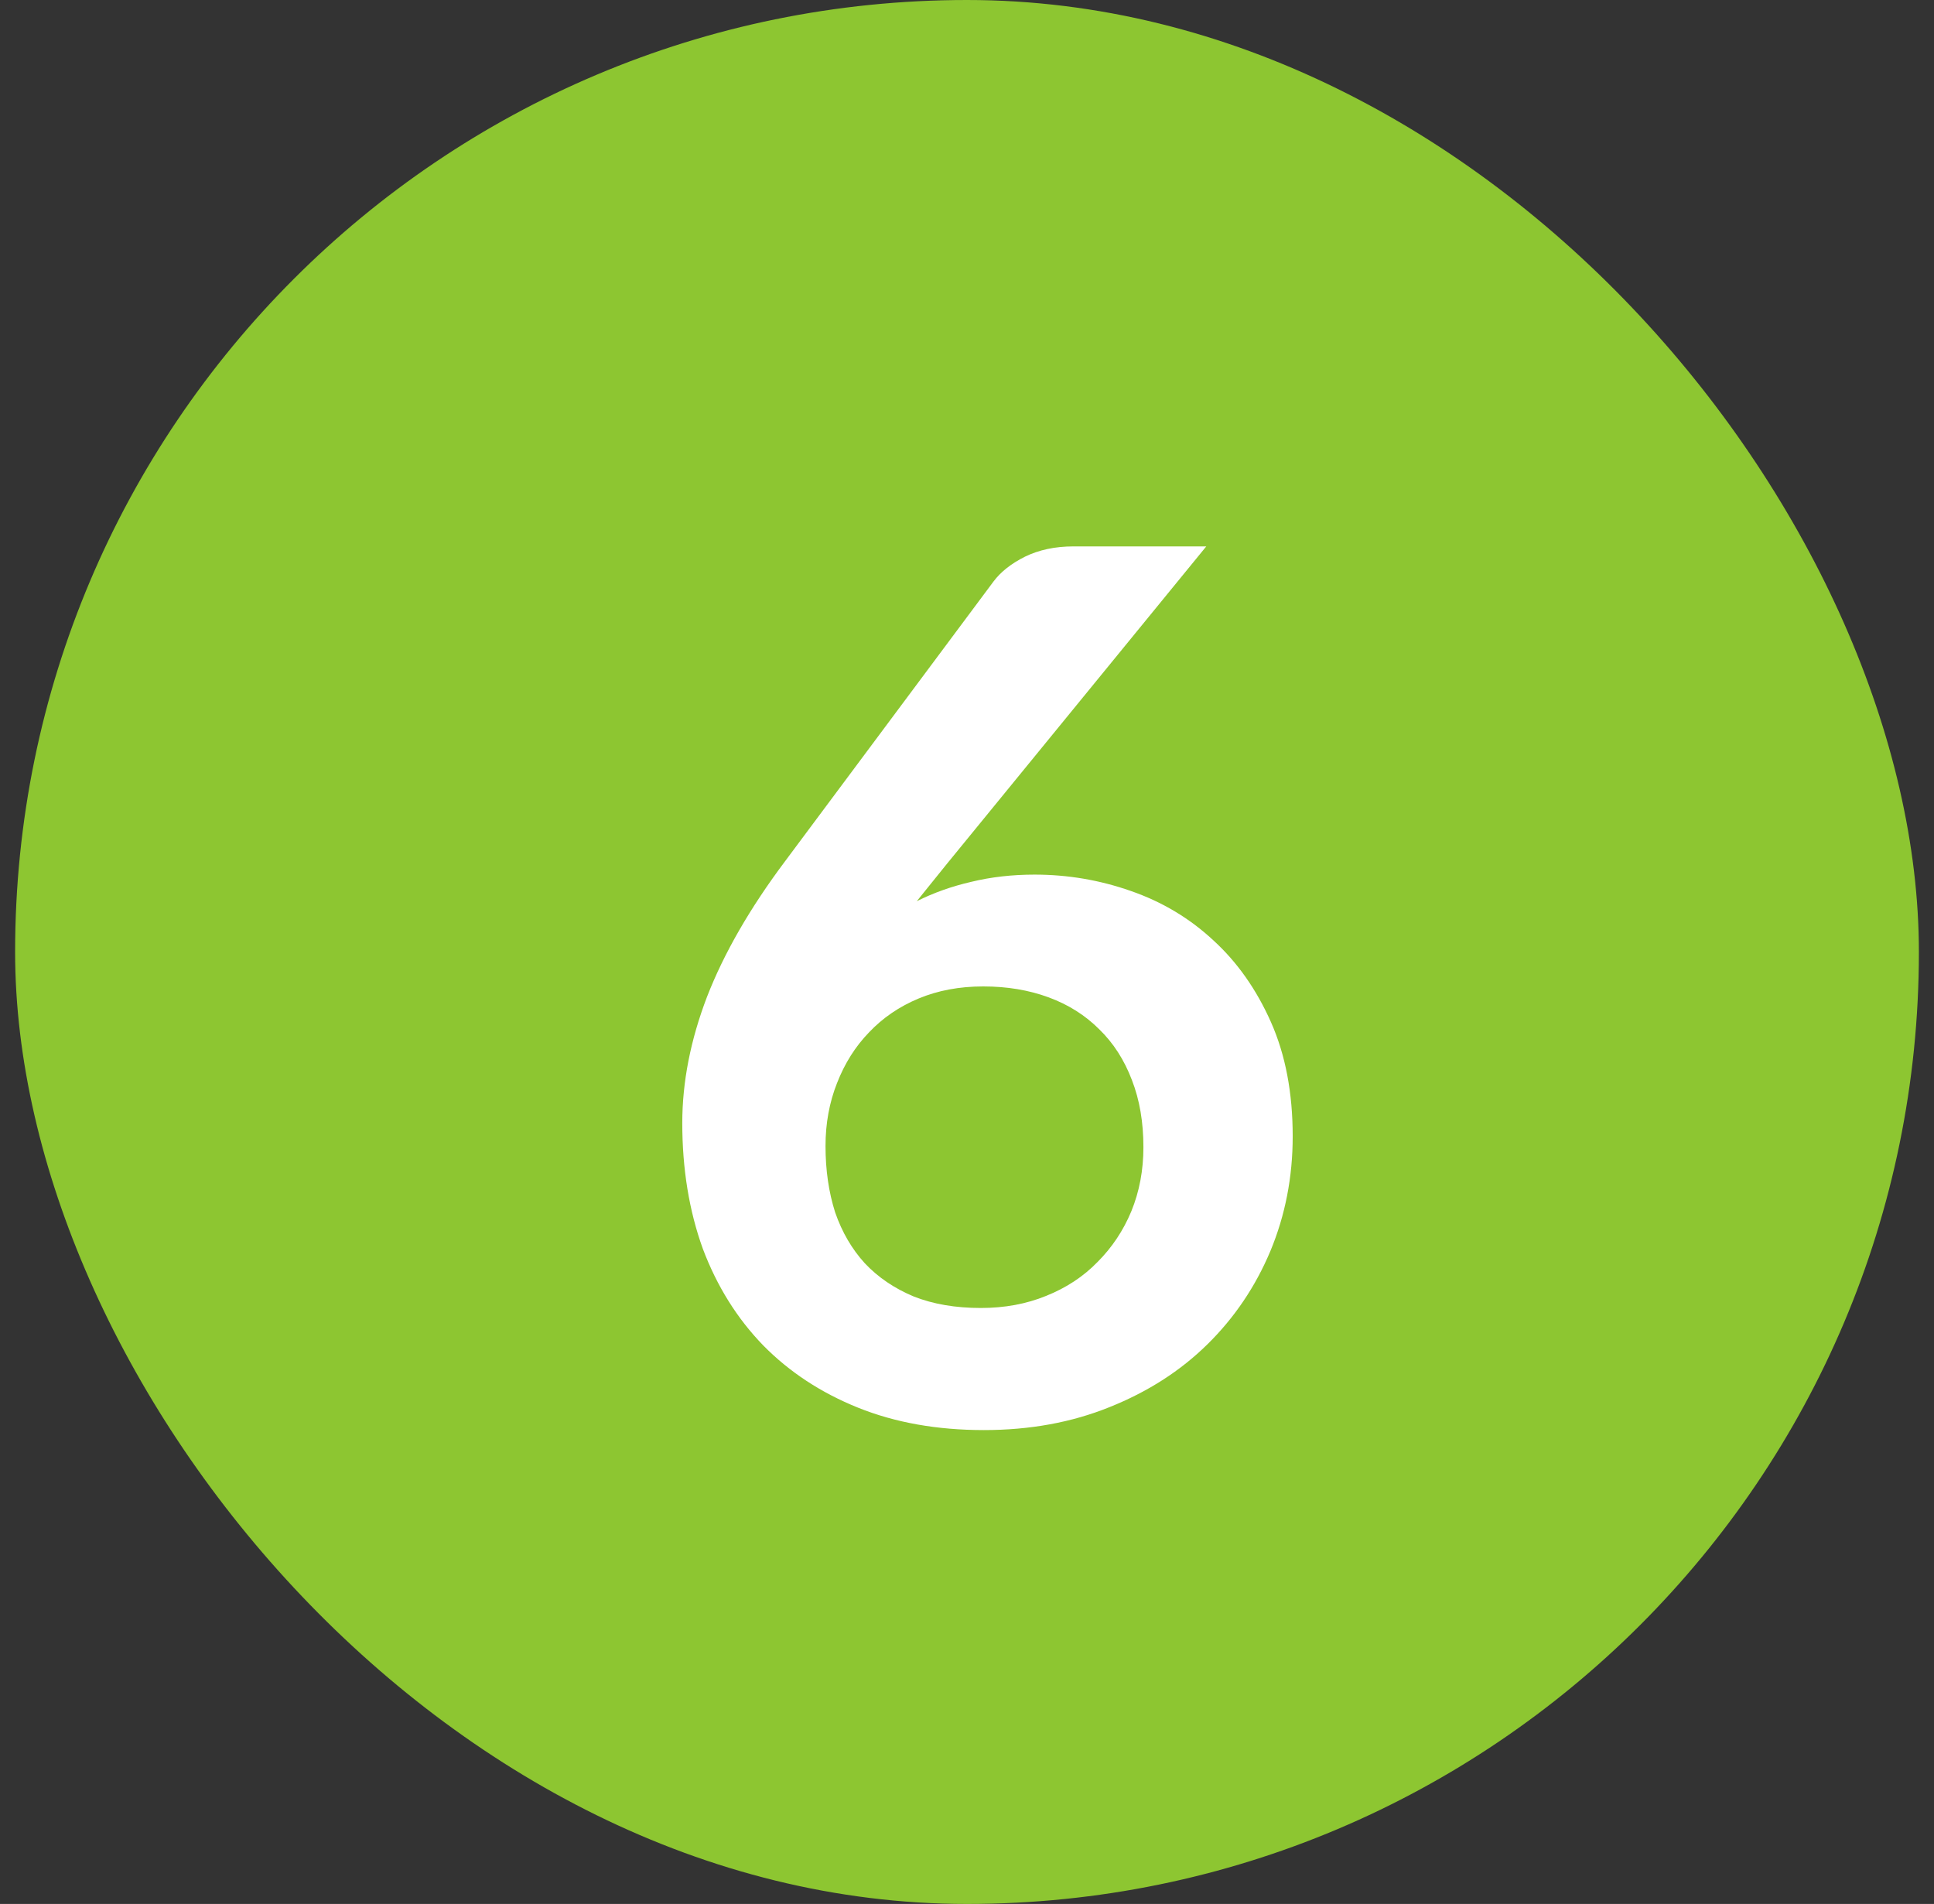 <svg width="64" height="63" viewBox="0 0 64 63" fill="none" xmlns="http://www.w3.org/2000/svg">
<rect x="0" y="0" width="64" height="63" fill="#333333" stroke="none"/>
<rect x="0.5" width="63" height="63" rx="31.5" fill="#8DC631"/>
<path d="M31.338 28.58L30.338 29.82C30.898 29.54 31.498 29.327 32.138 29.18C32.792 29.02 33.492 28.94 34.238 28.94C35.332 28.94 36.392 29.12 37.418 29.48C38.458 29.84 39.372 30.387 40.158 31.12C40.945 31.84 41.578 32.74 42.058 33.82C42.538 34.9 42.778 36.16 42.778 37.6C42.778 38.947 42.532 40.213 42.038 41.4C41.545 42.573 40.852 43.6 39.958 44.48C39.065 45.36 37.985 46.053 36.718 46.56C35.465 47.067 34.078 47.32 32.558 47.32C31.012 47.32 29.625 47.073 28.398 46.58C27.172 46.087 26.125 45.4 25.258 44.52C24.392 43.627 23.725 42.56 23.258 41.32C22.805 40.067 22.578 38.68 22.578 37.16C22.578 35.8 22.852 34.407 23.398 32.98C23.958 31.54 24.818 30.047 25.978 28.5L32.878 19.24C33.118 18.92 33.465 18.647 33.918 18.42C34.385 18.193 34.918 18.08 35.518 18.08H39.918L31.338 28.58ZM32.458 43.28C33.245 43.28 33.965 43.147 34.618 42.88C35.285 42.613 35.852 42.24 36.318 41.76C36.798 41.28 37.172 40.72 37.438 40.08C37.705 39.427 37.838 38.72 37.838 37.96C37.838 37.133 37.712 36.393 37.458 35.74C37.205 35.073 36.845 34.513 36.378 34.06C35.912 33.593 35.352 33.24 34.698 33C34.045 32.76 33.325 32.64 32.538 32.64C31.752 32.64 31.038 32.773 30.398 33.04C29.758 33.307 29.212 33.68 28.758 34.16C28.305 34.627 27.952 35.187 27.698 35.84C27.445 36.48 27.318 37.173 27.318 37.92C27.318 38.72 27.425 39.453 27.638 40.12C27.865 40.773 28.192 41.333 28.618 41.8C29.058 42.267 29.598 42.633 30.238 42.9C30.878 43.153 31.618 43.28 32.458 43.28Z" fill="white"/>
</svg>
